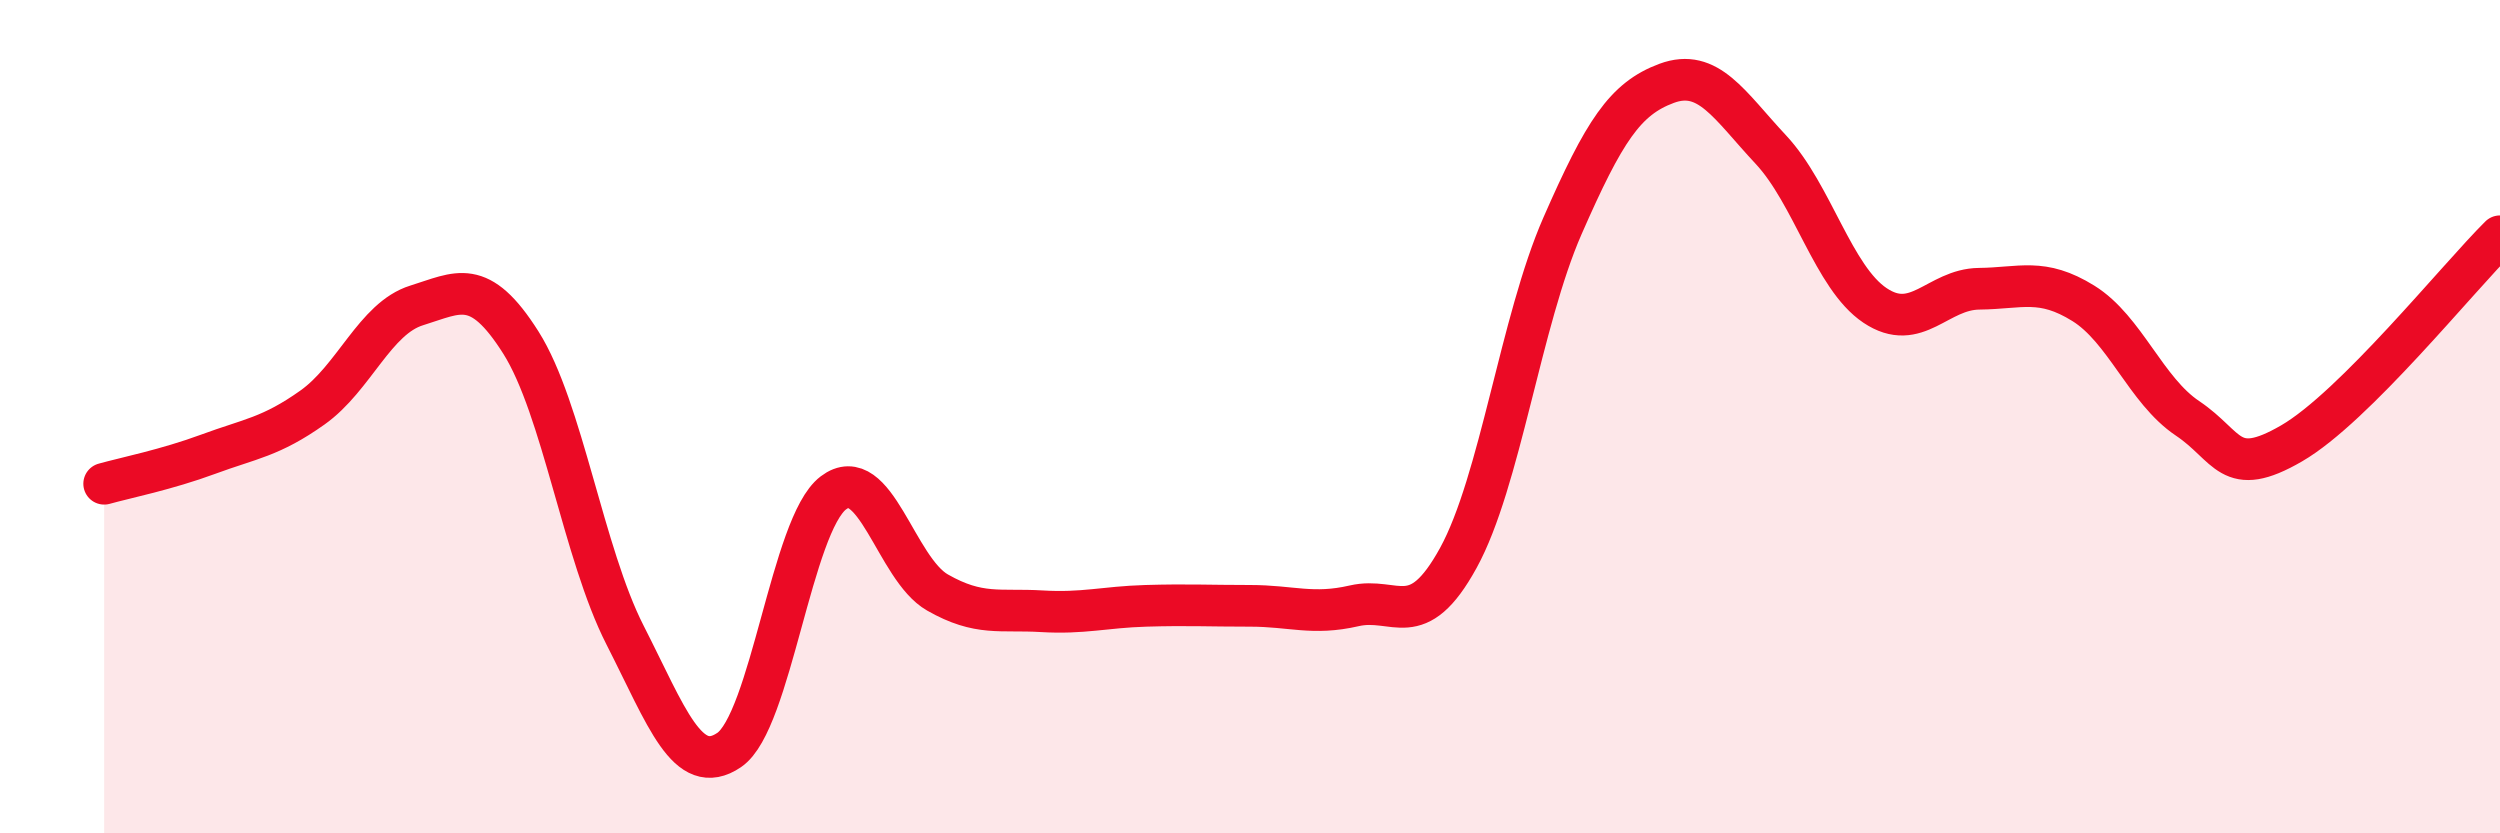
    <svg width="60" height="20" viewBox="0 0 60 20" xmlns="http://www.w3.org/2000/svg">
      <path
        d="M 2.5,11.61 C 3,11.47 4,11.27 5,10.9 C 6,10.53 6.5,10.49 7.5,9.78 C 8.5,9.07 9,7.64 10,7.33 C 11,7.02 11.5,6.64 12.5,8.22 C 13.5,9.8 14,13.28 15,15.24 C 16,17.2 16.5,18.68 17.5,18 C 18.5,17.32 19,12.59 20,11.83 C 21,11.07 21.5,13.65 22.5,14.22 C 23.5,14.79 24,14.61 25,14.67 C 26,14.73 26.5,14.57 27.5,14.54 C 28.5,14.51 29,14.54 30,14.54 C 31,14.54 31.5,14.77 32.5,14.54 C 33.5,14.31 34,15.21 35,13.39 C 36,11.57 36.5,7.7 37.5,5.42 C 38.5,3.14 39,2.37 40,2 C 41,1.63 41.5,2.52 42.5,3.59 C 43.5,4.66 44,6.66 45,7.33 C 46,8 46.5,6.94 47.5,6.93 C 48.5,6.92 49,6.66 50,7.28 C 51,7.9 51.5,9.37 52.5,10.04 C 53.5,10.71 53.5,11.51 55,10.64 C 56.5,9.77 59,6.66 60,5.67L60 20L2.5 20Z"
        fill="#EB0A25"
        opacity="0.1"
        stroke-linecap="round"
        stroke-linejoin="round"
      />
      <path
        d="M 2.5,11.61 C 3,11.47 4,11.27 5,10.9 C 6,10.53 6.5,10.49 7.5,9.78 C 8.5,9.07 9,7.64 10,7.33 C 11,7.02 11.5,6.64 12.5,8.22 C 13.5,9.8 14,13.28 15,15.24 C 16,17.2 16.5,18.68 17.5,18 C 18.5,17.32 19,12.59 20,11.83 C 21,11.07 21.5,13.65 22.5,14.22 C 23.5,14.79 24,14.61 25,14.67 C 26,14.73 26.5,14.57 27.5,14.54 C 28.5,14.51 29,14.54 30,14.54 C 31,14.54 31.5,14.77 32.5,14.54 C 33.5,14.31 34,15.21 35,13.39 C 36,11.57 36.5,7.7 37.5,5.42 C 38.5,3.14 39,2.37 40,2 C 41,1.63 41.5,2.52 42.5,3.59 C 43.5,4.66 44,6.66 45,7.33 C 46,8 46.5,6.94 47.5,6.93 C 48.5,6.92 49,6.66 50,7.28 C 51,7.9 51.5,9.37 52.5,10.04 C 53.5,10.71 53.5,11.51 55,10.64 C 56.5,9.77 59,6.66 60,5.67"
        stroke="#EB0A25"
        stroke-width="1"
        fill="none"
        stroke-linecap="round"
        stroke-linejoin="round"
      />
    </svg>
  